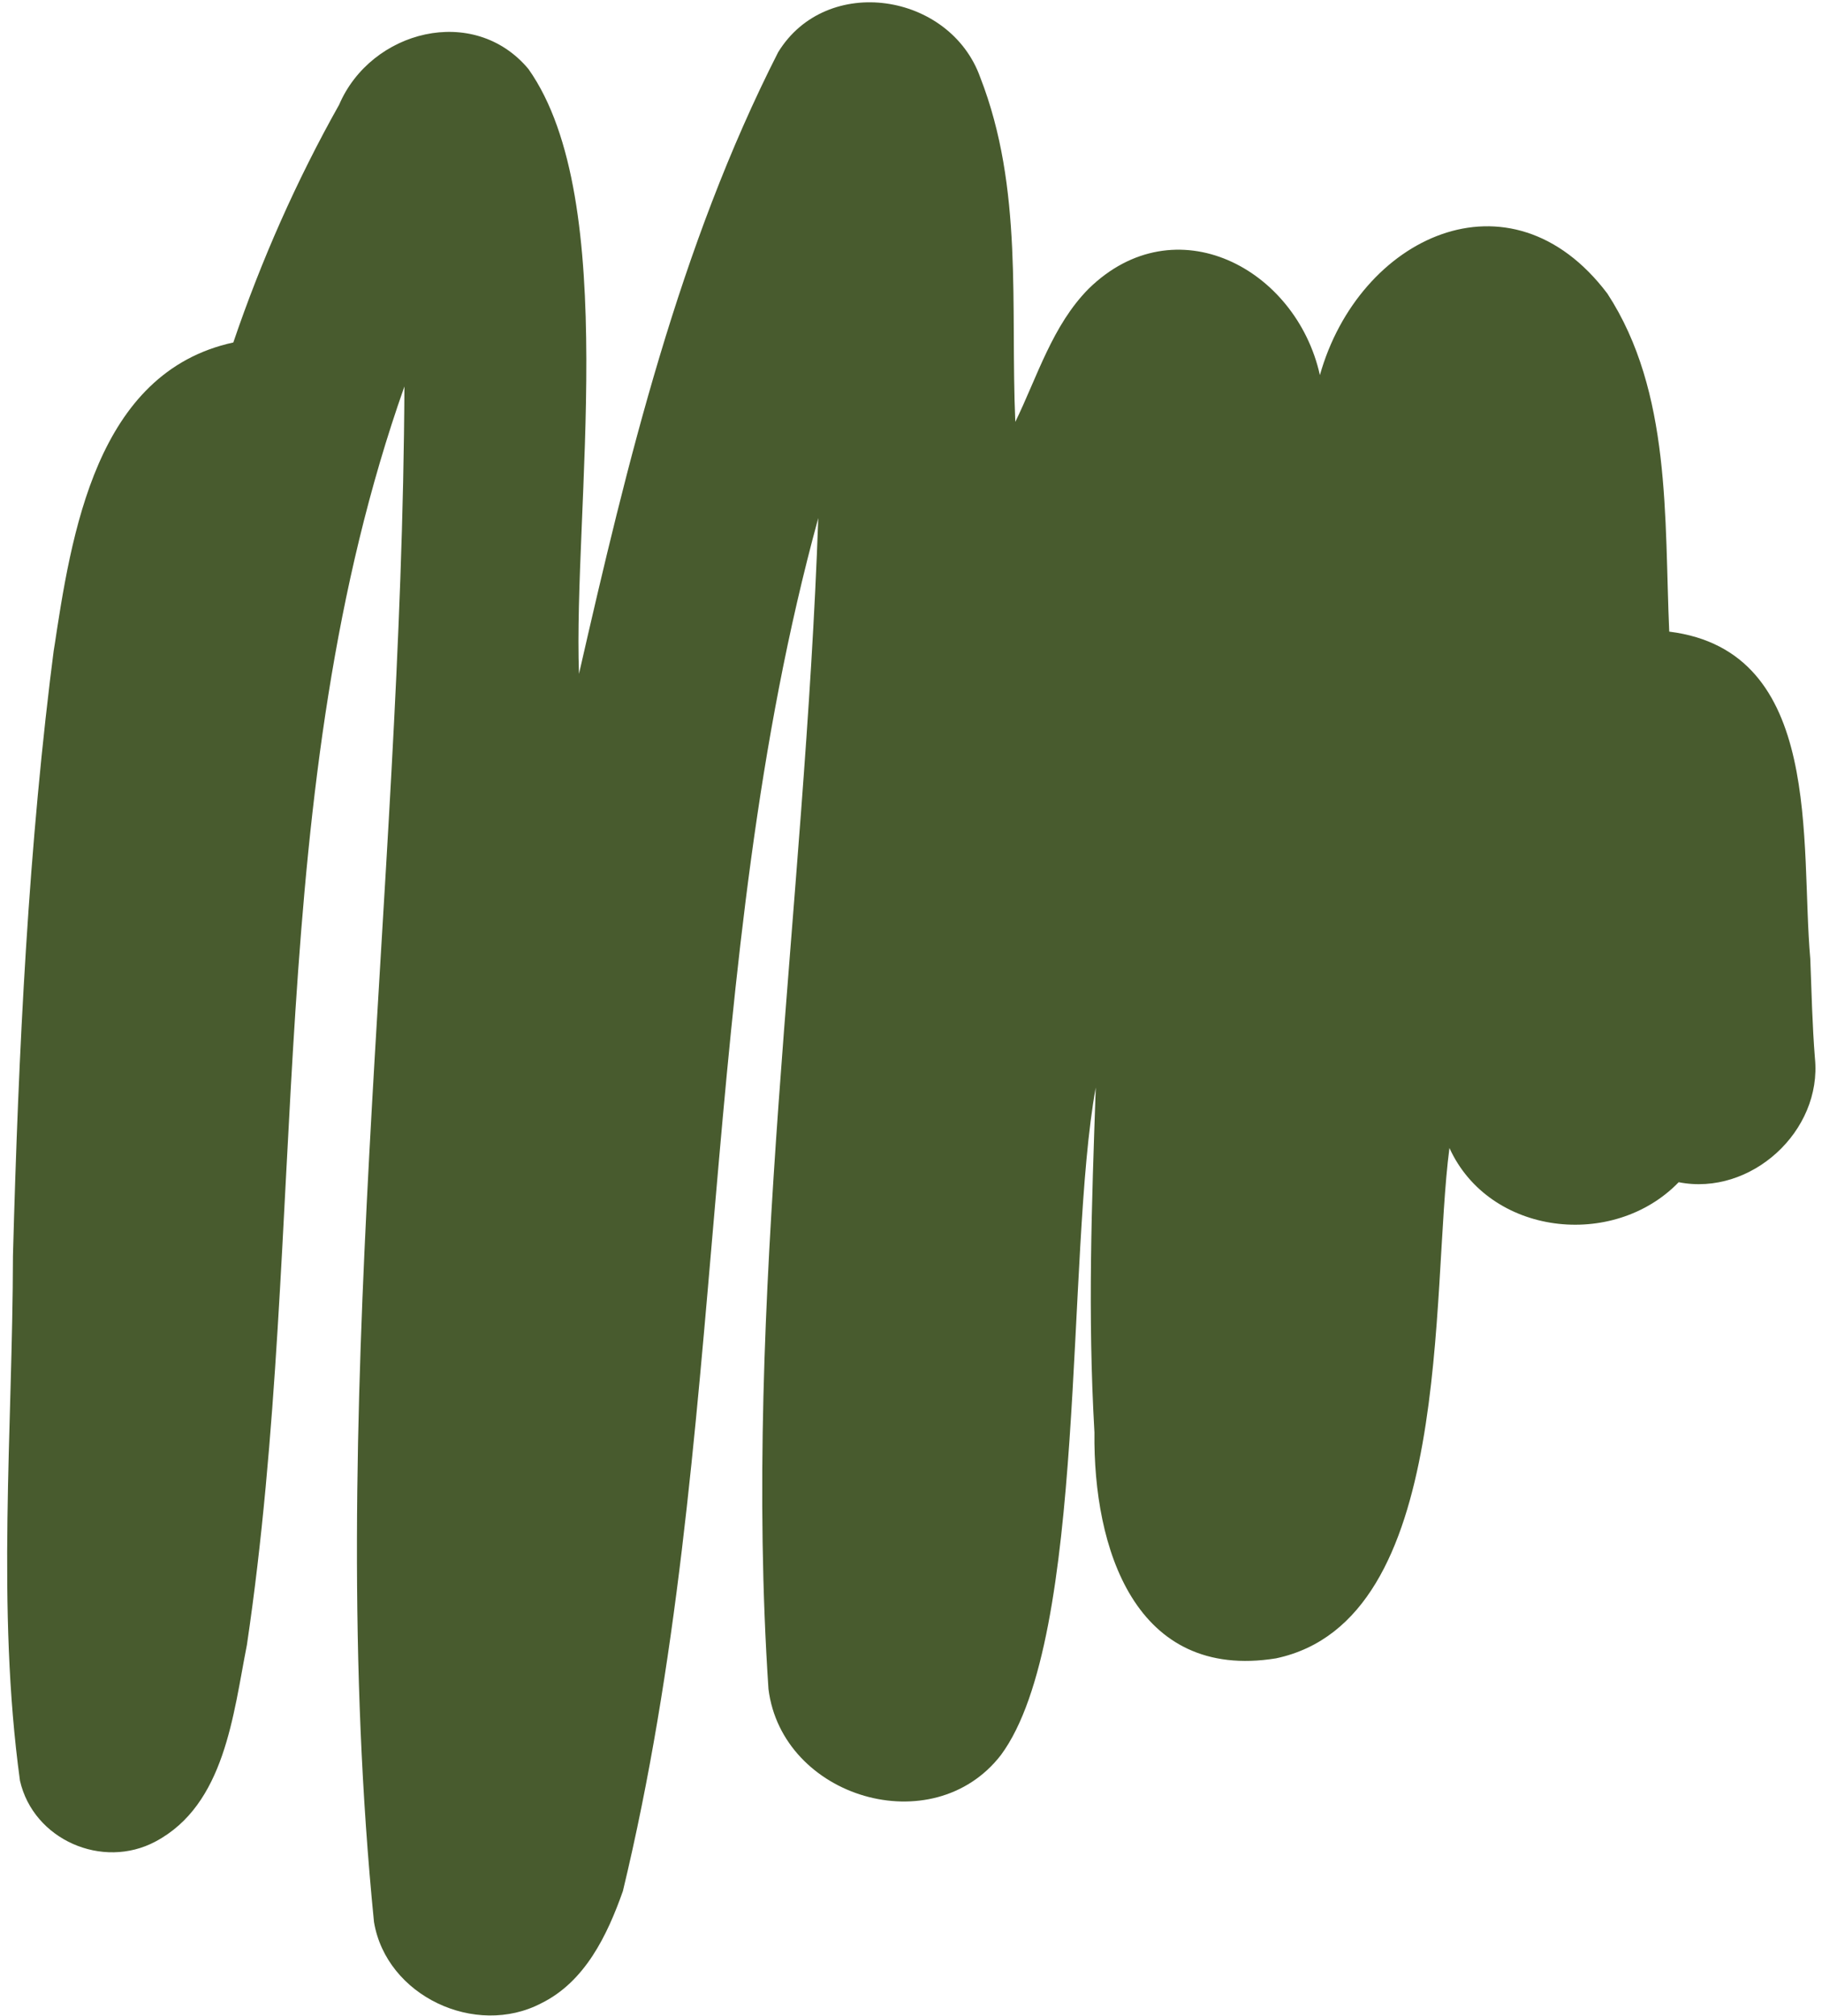 <svg fill="none" height="188" viewBox="0 0 170 188" width="170" xmlns="http://www.w3.org/2000/svg"><path d="m119.076 154.662c-13.205 2.136-17.084-10.311-16.96-21.064-.637-11.094-.255-21.207.123-32.18-2.849 15.621-.739 51.274-8.84 62.251-6.351 8.227-20.44 3.992-21.698-6.149-2.415-36.379 3.384-72.836 4.647-109.205-11.464 41.842-8.117 86.068-18.23 128.058-1.452 4.107-3.525 8.446-7.616 10.459-6.137 3.207-14.453-.672-15.607-7.578-4.745-47.586 2.62-95.52 2.839-143.211-13.31 37.71-8.907 78.366-14.697 117.369-1.283 6.486-2.046 14.89-8.526 18.335-4.953 2.645-11.393-.168-12.648-5.674-2.207-16.121-.688-32.696-.654-48.957.518-19.113 1.424-38.243 3.901-57.219-.041.349-.047.387-.095.809 1.642-10.942 3.934-25.974 16.755-28.766 2.612-7.672 5.9-15.109 9.874-22.177 2.979-6.944 12.567-9.419 17.662-3.326 8.67 12.257 4.163 41.067 4.715 56.414 4.506-19.739 9.349-39.84 18.581-57.976 4.517-7.37 16.043-5.556 18.86 2.346 4.036 10.354 2.803 21.325 3.271 32.126 2.064-4.237 3.46-9.004 6.845-12.421 8.067-7.888 19.358-1.917 21.574 8.059 3.62-12.877 17.74-19.628 26.824-7.603 5.99 9.187 5.303 20.967 5.771 31.526 14.459 1.81 12.199 19.75 13.16 30.515.119 3.084.187 6.178.432 9.254.695 6.822-5.981 12.907-12.71 11.581-6.103 6.301-17.667 4.984-21.39-3.19-1.787 13.569.479 44.049-16.164 47.592z" fill="#485b2e"/></svg>